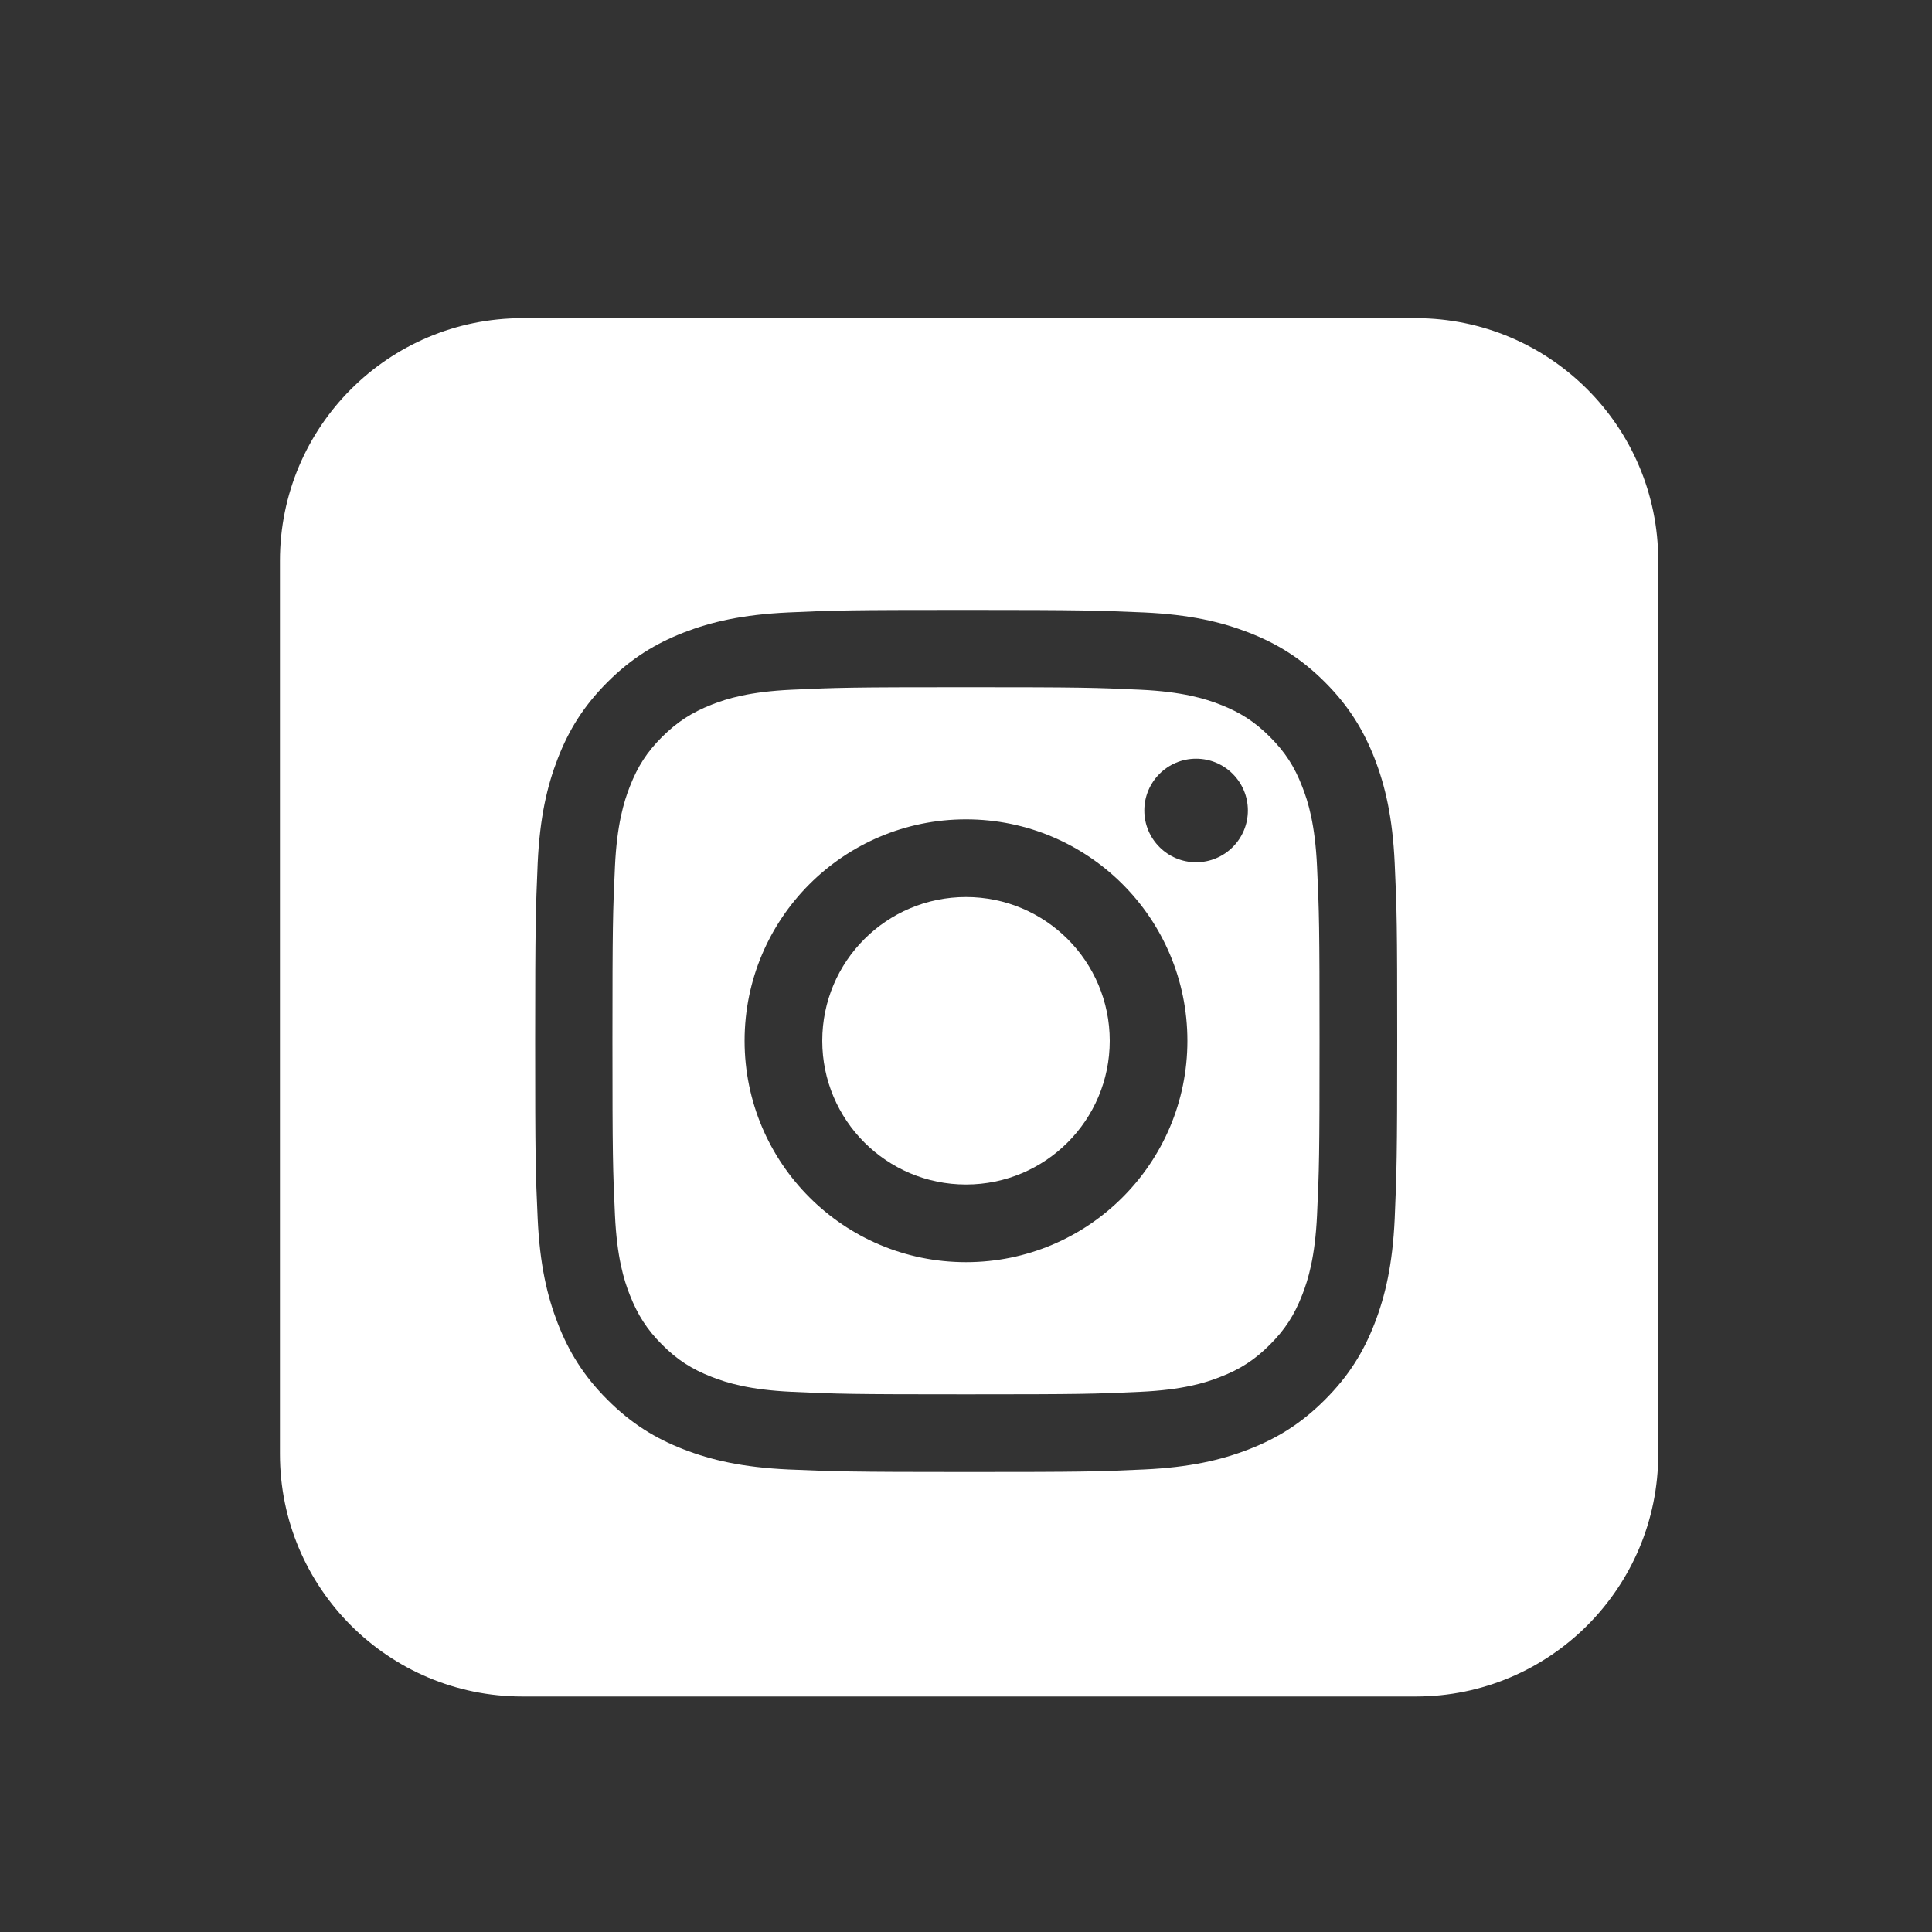 <?xml version="1.0" encoding="UTF-8"?>
<svg id="Capa_1" data-name="Capa 1" xmlns="http://www.w3.org/2000/svg" viewBox="0 0 100 100">
  <rect x="0" y="0" width="100" height="100" fill="#333333" stroke="none"/>
  <defs>
    <style>
      .cls-1 {
        fill: #fff;
      }
    </style>
  </defs>
  <path class="cls-1" d="m50,46.43c-4.11,0-7.44,3.33-7.44,7.44s3.33,7.44,7.44,7.44,7.44-3.33,7.44-7.44-3.33-7.44-7.44-7.44Z"/>
  <path class="cls-1" d="m67.4,40.71c-.4-1.04-.89-1.79-1.67-2.57-.78-.78-1.52-1.26-2.57-1.67-.79-.31-1.97-.67-4.14-.77-2.35-.11-3.06-.13-9.02-.13s-6.66.02-9.02.13c-2.18.1-3.36.46-4.14.77-1.04.41-1.78.89-2.57,1.67-.78.78-1.26,1.52-1.67,2.57-.31.79-.67,1.97-.77,4.14-.11,2.35-.13,3.06-.13,9.02s.02,6.67.13,9.02c.1,2.18.46,3.36.77,4.14.41,1.04.89,1.79,1.67,2.57.78.78,1.52,1.26,2.57,1.67.79.31,1.97.67,4.14.77,2.35.11,3.06.13,9.02.13s6.67-.02,9.02-.13c2.18-.1,3.36-.46,4.14-.77,1.04-.4,1.79-.89,2.57-1.67.78-.78,1.26-1.52,1.67-2.57.31-.79.67-1.97.77-4.14.11-2.35.13-3.06.13-9.02s-.02-6.66-.13-9.02c-.1-2.18-.46-3.36-.77-4.14Zm-17.4,24.62c-6.33,0-11.46-5.13-11.46-11.46s5.13-11.46,11.46-11.46,11.46,5.13,11.46,11.46-5.13,11.46-11.46,11.46Zm11.91-20.7c-1.48,0-2.68-1.2-2.68-2.68s1.2-2.68,2.68-2.68,2.68,1.2,2.68,2.68-1.2,2.68-2.68,2.68Z"/>
  <path class="cls-1" d="m73.28,16.47H27.04c-6.93,0-12.55,5.62-12.55,12.55v46.24c0,6.93,5.62,12.55,12.55,12.55h46.24c6.93,0,12.55-5.62,12.55-12.55V29.02c0-6.93-5.62-12.55-12.55-12.55Zm-1.09,46.61c-.11,2.38-.49,4-1.04,5.42-.57,1.47-1.33,2.71-2.57,3.95-1.24,1.24-2.48,2-3.95,2.57-1.42.55-3.04.93-5.42,1.04-2.38.11-3.14.13-9.2.13s-6.82-.03-9.2-.13c-2.38-.11-4-.49-5.42-1.04-1.47-.57-2.71-1.33-3.95-2.57-1.24-1.24-2-2.49-2.57-3.95-.55-1.42-.93-3.04-1.04-5.42-.11-2.38-.13-3.14-.13-9.2s.03-6.82.13-9.2c.11-2.38.49-4,1.04-5.42.57-1.47,1.33-2.71,2.57-3.95,1.24-1.24,2.49-2,3.95-2.57,1.42-.55,3.04-.93,5.42-1.04,2.38-.11,3.14-.13,9.2-.13s6.82.03,9.2.13c2.38.11,4,.49,5.42,1.04,1.47.57,2.71,1.33,3.95,2.57,1.24,1.24,2,2.49,2.57,3.95.55,1.42.93,3.04,1.04,5.42.11,2.38.13,3.14.13,9.2s-.03,6.82-.13,9.2Z"/>
</svg>